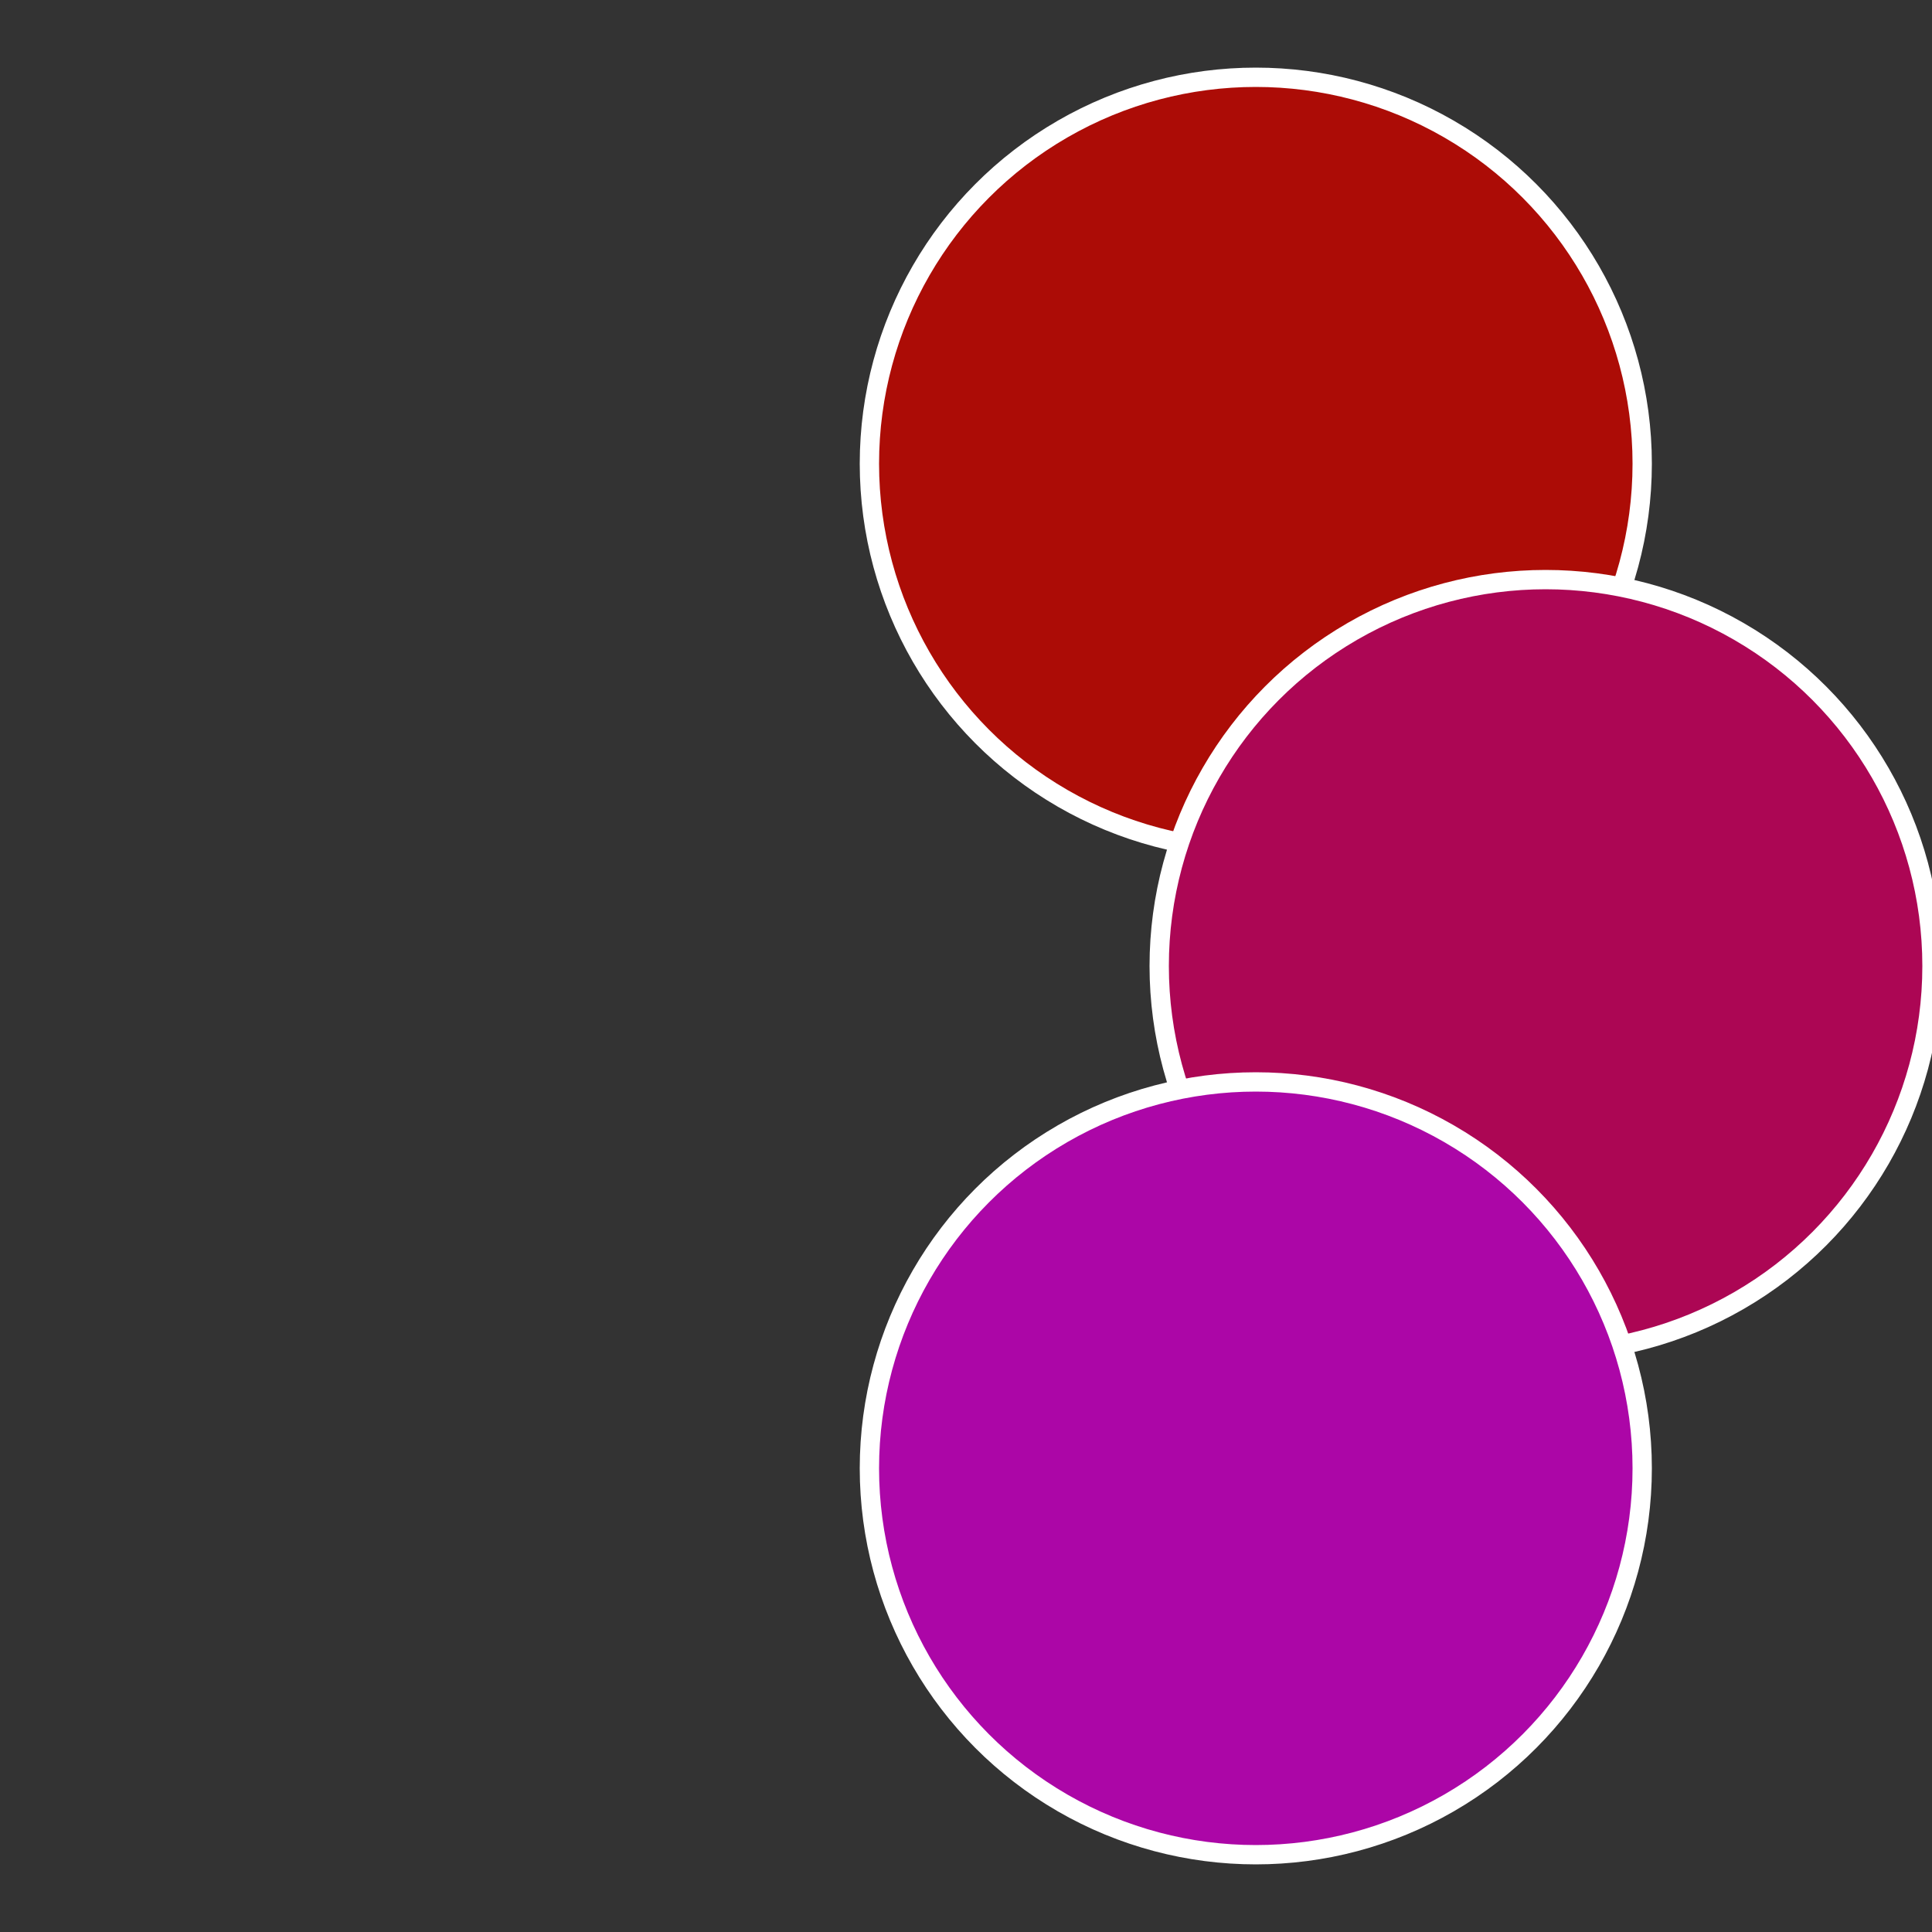 <?xml version="1.0" standalone="no"?>
<svg width="500" height="500" viewBox="-1 -1 2 2" xmlns="http://www.w3.org/2000/svg">
 
                <rect x="-1" y="-1" width="2" height="2" fill="#333333" stroke="none"/>
 
                <circle cx="0.3" cy="-0.52" r="0.4" fill="#ac0c06" stroke="#fff" stroke-width="1%" />
             
                <circle cx="0.6" cy="0" r="0.4" fill="#ac0654" stroke="#fff" stroke-width="1%" />
             
                <circle cx="0.3" cy="0.52" r="0.4" fill="#ac06a7" stroke="#fff" stroke-width="1%" />
            </svg>
